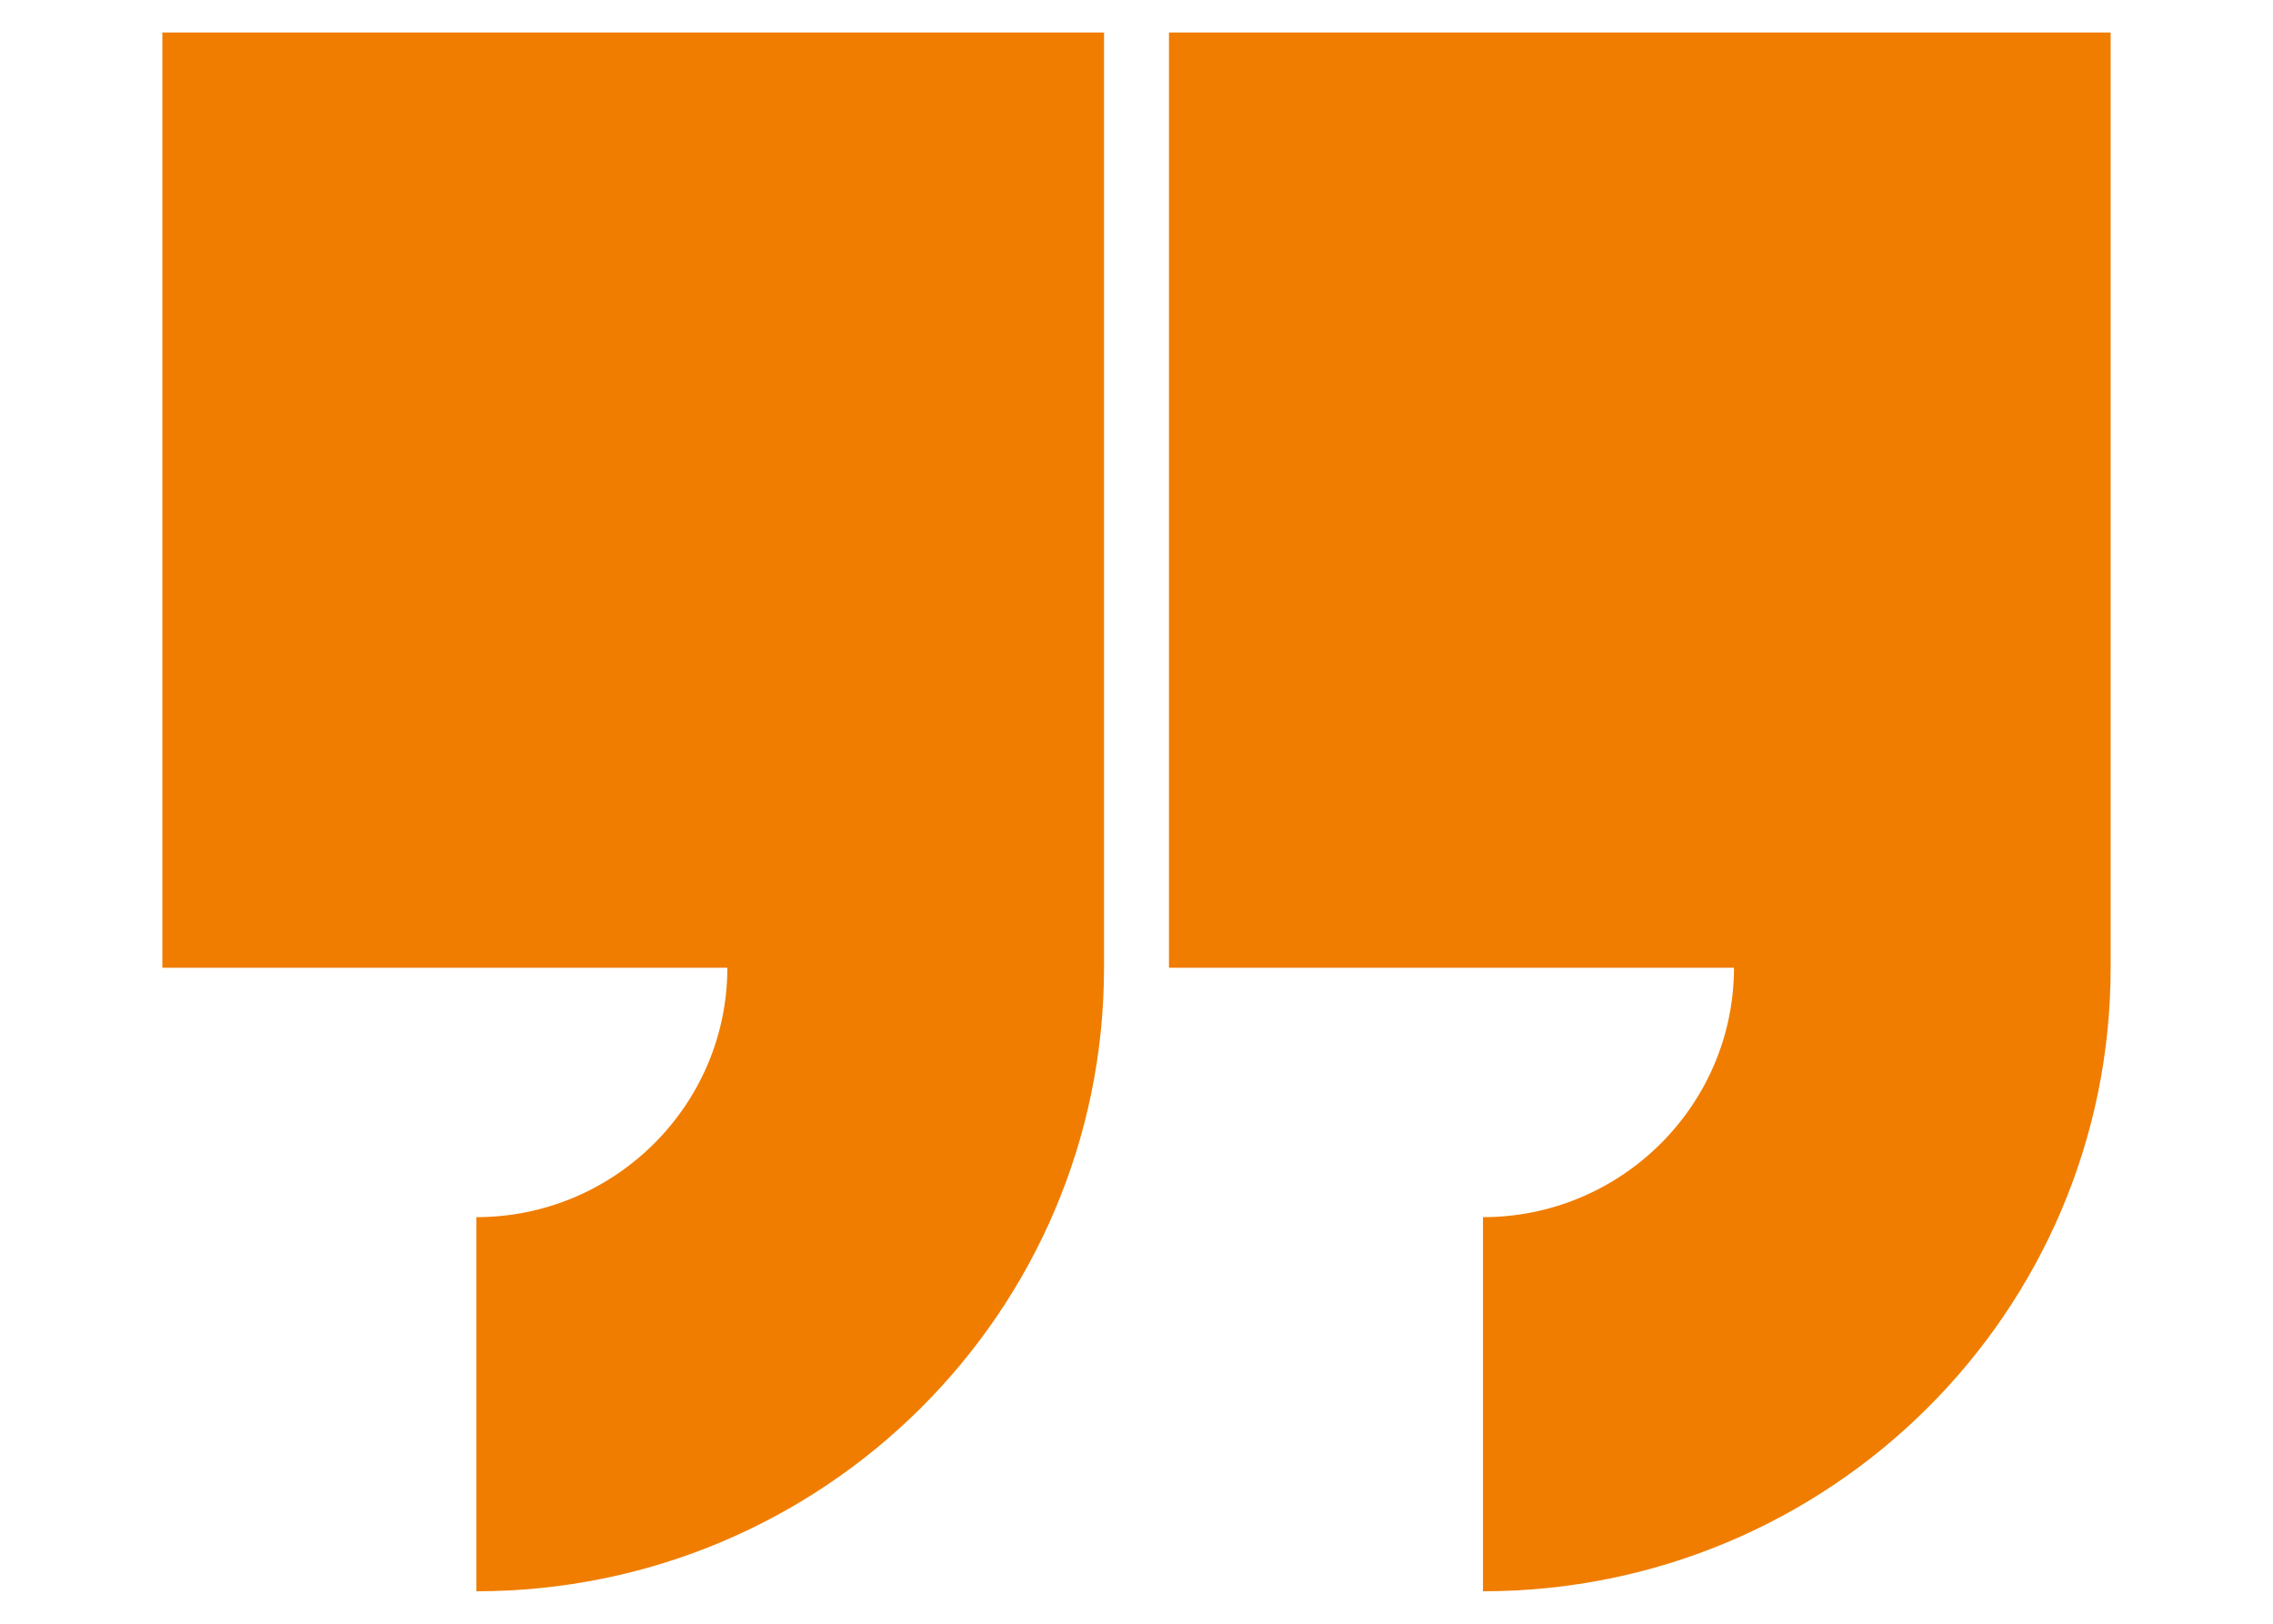 <?xml version="1.0" encoding="UTF-8"?>
<svg xmlns="http://www.w3.org/2000/svg" version="1.1" viewBox="0 0 70 50">
  <defs>
    <style>
      .cls-1 {
        fill: #f07d00;
      }
    </style>
  </defs>
  <!-- Generator: Adobe Illustrator 28.6.0, SVG Export Plug-In . SVG Version: 1.2.0 Build 709)  -->
  <g>
    <g id="Ebene_1">
      <path class="cls-1" d="M5,1v28.8h17.4c0,4.23-3.47,7.68-7.73,7.68v11.52c10.68,0,19.33-8.6,19.33-19.2V1H5Z"/>
      <path class="cls-1" d="M36,1v28.8h17.4c0,4.23-3.47,7.68-7.73,7.68v11.52c10.68,0,19.33-8.6,19.33-19.2V1h-29Z"/>
    </g>
  </g>
</svg>